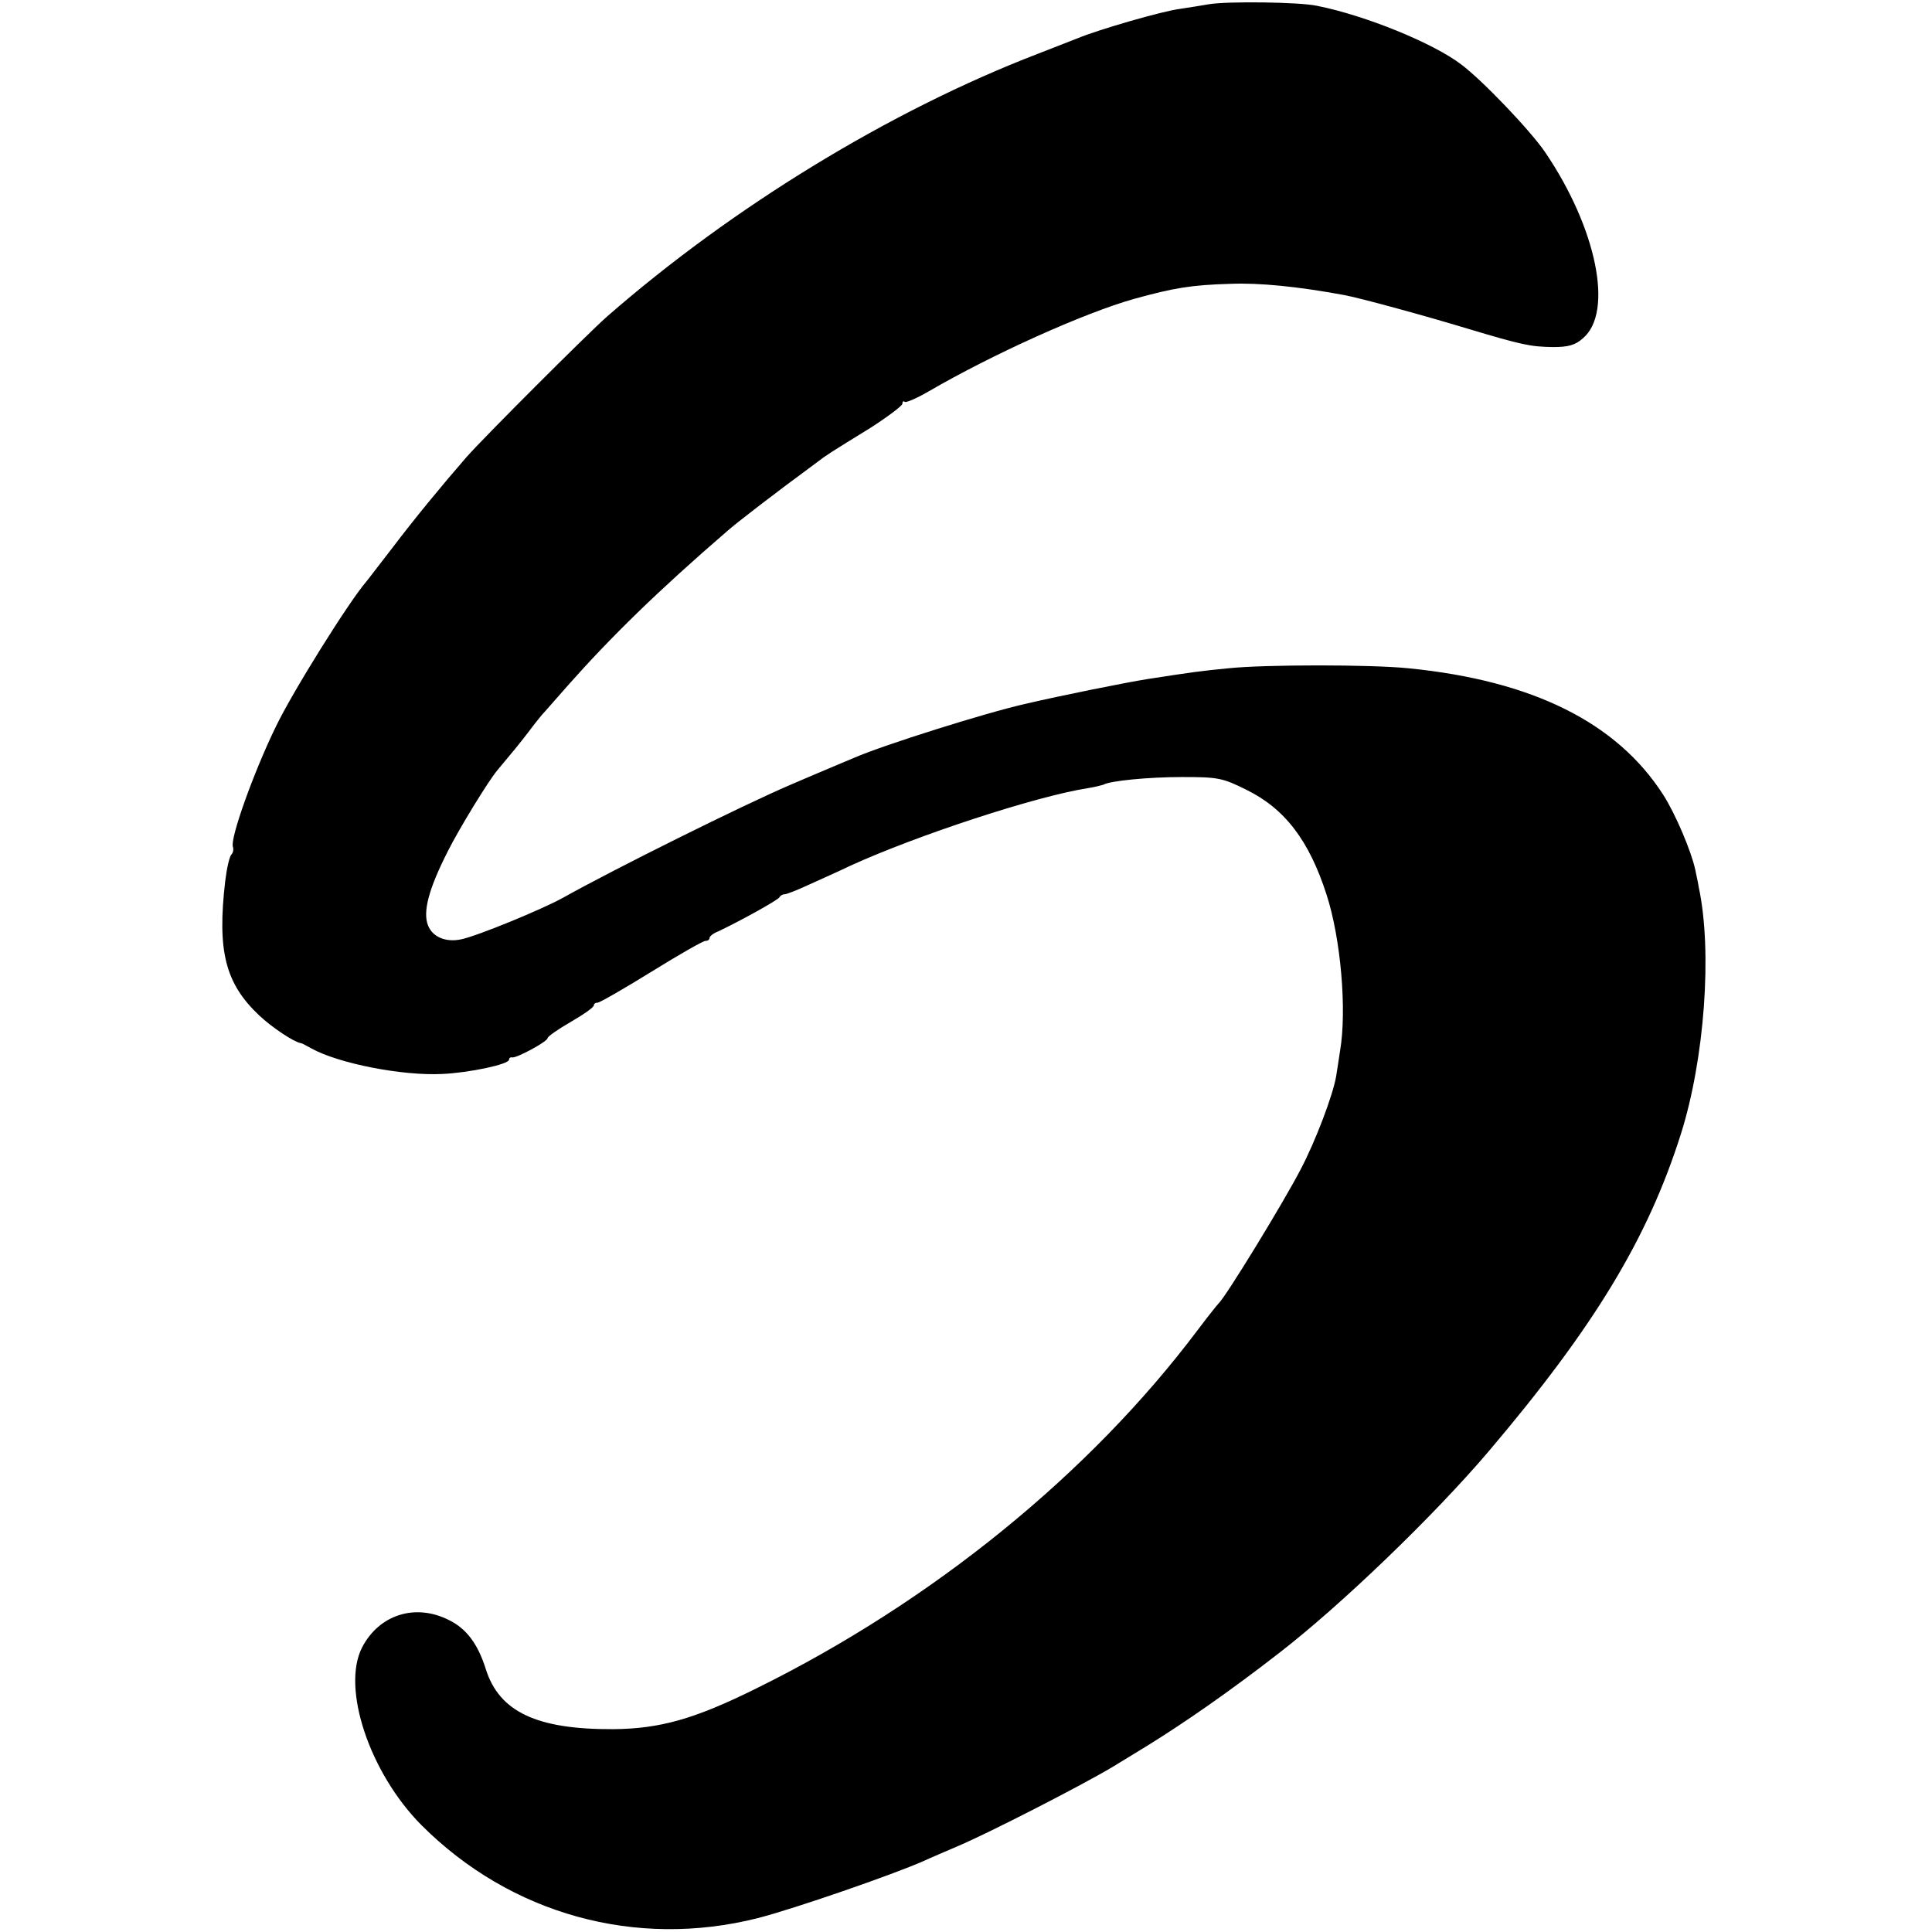 <?xml version="1.0" standalone="no"?>
<!DOCTYPE svg PUBLIC "-//W3C//DTD SVG 20010904//EN"
 "http://www.w3.org/TR/2001/REC-SVG-20010904/DTD/svg10.dtd">
<svg version="1.0" xmlns="http://www.w3.org/2000/svg"
 width="501pt" height="501pt" viewBox="0 0 501 501"
 preserveAspectRatio="xMidYMid meet">
<g transform="translate(0,501) scale(0.1,-0.1)"
fill="#000000" stroke="none">
<path d="M3135 4999 c-22 -4 -56 -9 -75 -12 -47 -6 -212 -54 -265 -76 -11 -4
-58 -23 -105 -41 -382 -147 -791 -397 -1116 -681 -51 -45 -319 -313 -364 -364
-67 -77 -135 -160 -192 -235 -32 -41 -62 -81 -68 -88 -45 -52 -192 -287 -235
-377 -57 -117 -119 -290 -111 -311 2 -6 1 -15 -4 -20 -5 -5 -12 -36 -16 -69
-21 -181 0 -265 88 -348 34 -32 90 -69 108 -72 3 0 15 -7 28 -14 71 -39 235
-71 338 -66 70 3 174 25 174 37 0 4 3 7 8 6 10 -3 92 41 92 50 0 4 27 23 60
42 33 19 60 38 60 43 0 4 4 7 10 7 5 0 68 36 139 80 71 44 134 80 140 80 6 0
11 3 11 8 0 4 10 12 23 17 55 26 153 80 158 88 3 5 9 8 13 8 3 -1 32 10 64 25
31 14 80 36 107 49 173 79 481 180 615 201 19 3 38 8 41 9 16 10 116 20 204
20 93 0 105 -2 167 -33 100 -49 163 -132 208 -272 37 -114 53 -300 35 -405 -3
-22 -8 -51 -10 -65 -8 -49 -54 -170 -92 -242 -45 -87 -195 -332 -213 -348 -3
-3 -28 -34 -55 -70 -279 -371 -687 -703 -1143 -928 -161 -80 -251 -105 -372
-106 -198 -1 -295 45 -330 155 -21 67 -51 106 -96 128 -87 44 -181 14 -225
-71 -54 -105 19 -325 154 -461 231 -231 555 -321 872 -241 94 24 351 113 430
148 17 8 55 24 85 37 79 33 323 158 405 207 39 24 79 48 90 55 94 58 214 141
340 239 161 124 403 357 545 524 274 323 413 552 499 824 61 193 82 473 46
640 -2 14 -7 34 -9 45 -10 47 -51 144 -83 194 -120 187 -338 296 -660 328 -96
10 -374 10 -468 0 -71 -7 -87 -9 -210 -28 -56 -9 -221 -42 -315 -64 -103 -23
-369 -107 -445 -140 -16 -7 -91 -38 -165 -70 -124 -53 -458 -219 -590 -293
-54 -30 -224 -100 -265 -108 -39 -8 -73 6 -85 36 -14 35 1 94 52 194 28 56
105 182 128 209 42 50 55 66 79 97 14 19 31 40 36 46 6 6 36 41 68 77 110 124
231 243 413 400 25 22 118 94 235 180 19 15 33 24 137 88 45 29 82 57 82 62 0
6 3 8 6 5 3 -3 31 9 62 27 165 96 402 203 533 240 102 28 146 36 250 39 74 3
175 -7 294 -29 43 -8 204 -52 320 -87 143 -43 164 -47 222 -48 40 0 58 5 78
23 80 68 35 286 -98 482 -38 56 -163 187 -218 228 -72 55 -248 127 -374 152
-46 10 -235 12 -280 4z"/>
</g>
</svg>
